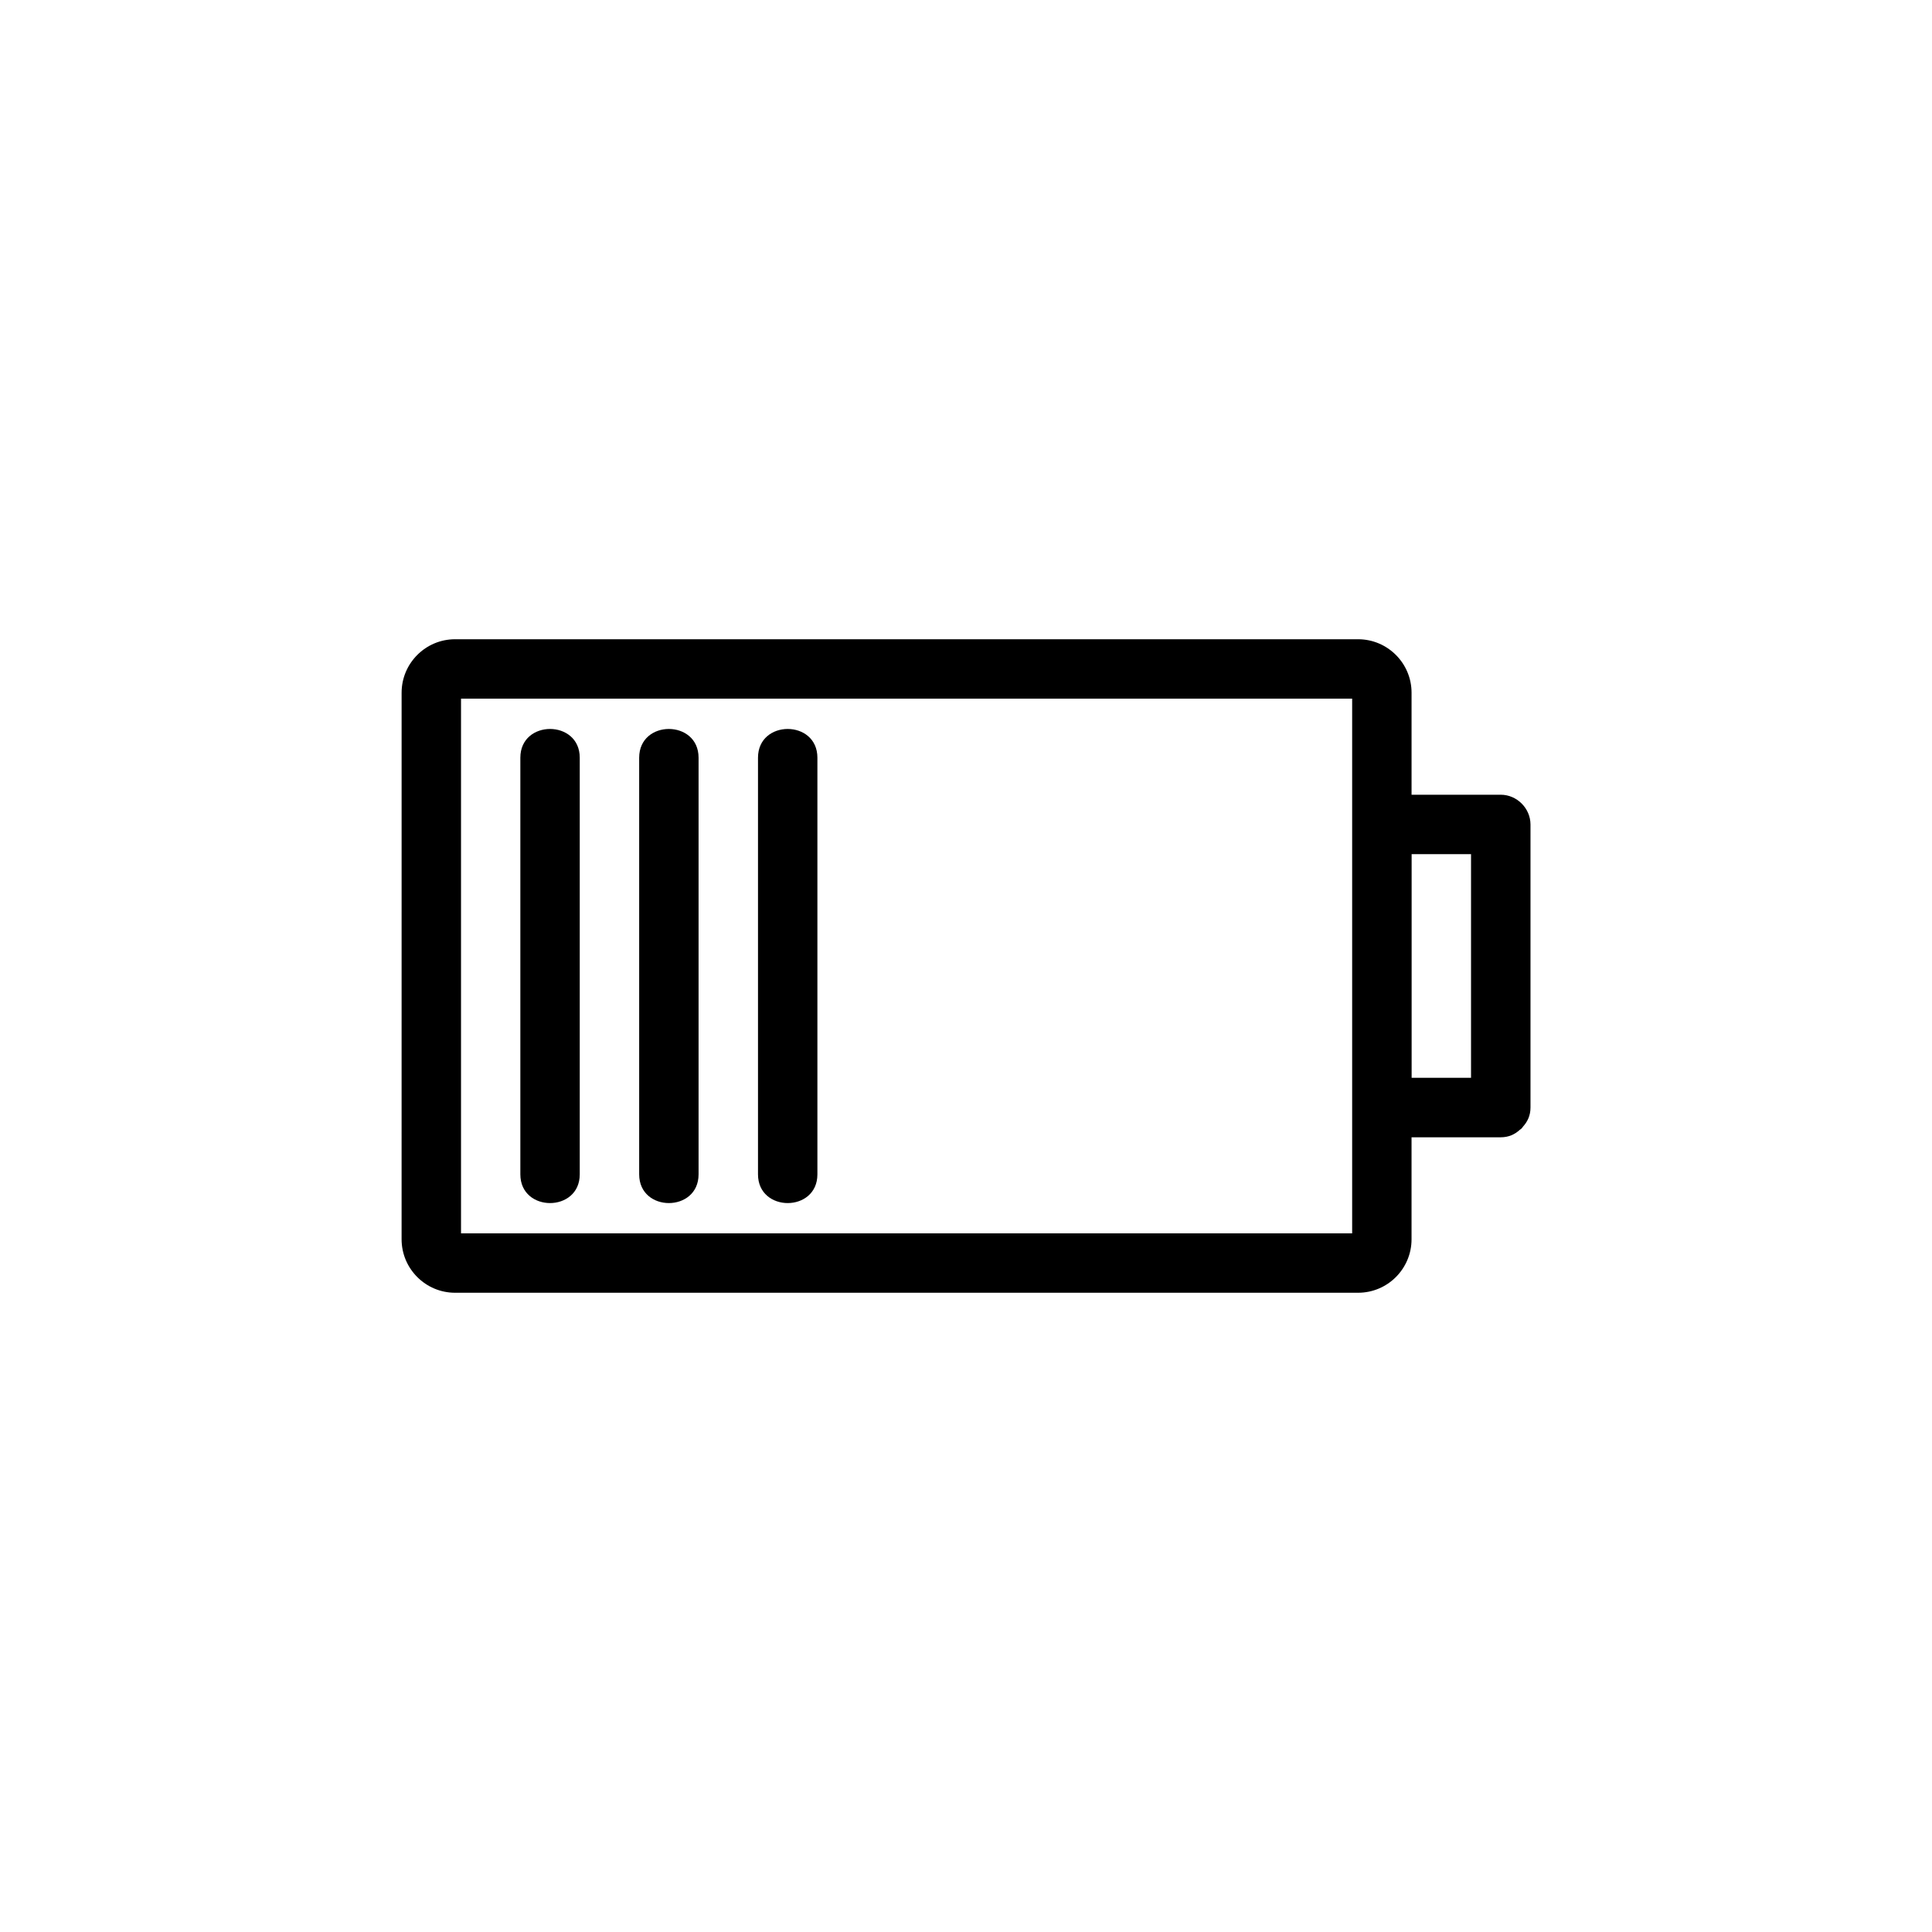 <?xml version="1.0" encoding="UTF-8"?>
<!-- Uploaded to: SVG Find, www.svgrepo.com, Generator: SVG Find Mixer Tools -->
<svg fill="#000000" width="800px" height="800px" version="1.1" viewBox="144 144 512 512" xmlns="http://www.w3.org/2000/svg">
 <g>
  <path d="m541.71 354.61h-23.633v-27.035c0-7.809-6.359-14.168-14.168-14.168h-239.31c-7.809 0-14.168 6.359-14.168 14.168l-0.004 144.85c0 7.809 6.359 14.168 14.168 14.168h239.31c7.824 0 14.168-6.359 14.168-14.168v-27.031h23.633c2.156 0 3.762-0.805 5.008-1.938 0.172-0.141 0.363-0.25 0.535-0.41 0.156-0.172 0.27-0.363 0.41-0.535 1.117-1.242 1.938-2.852 1.938-5.008v-75.02c-0.016-4.281-3.606-7.871-7.887-7.871zm-39.375 116.24h-236.16v-141.7h236.16zm31.504-41.219h-15.742v-59.277h15.742v59.277z"/>
  <path d="m297.64 455.21v-110.41c0-10.156-15.742-10.156-15.742 0v110.41c0 10.156 15.742 10.156 15.742 0z"/>
  <path d="m329.13 455.21v-110.41c0-10.156-15.742-10.156-15.742 0v110.41c0 10.156 15.742 10.156 15.742 0z"/>
  <path d="m360.62 455.21v-110.41c0-10.156-15.742-10.156-15.742 0v110.41c0 10.156 15.742 10.156 15.742 0z"/>
 </g>
</svg>